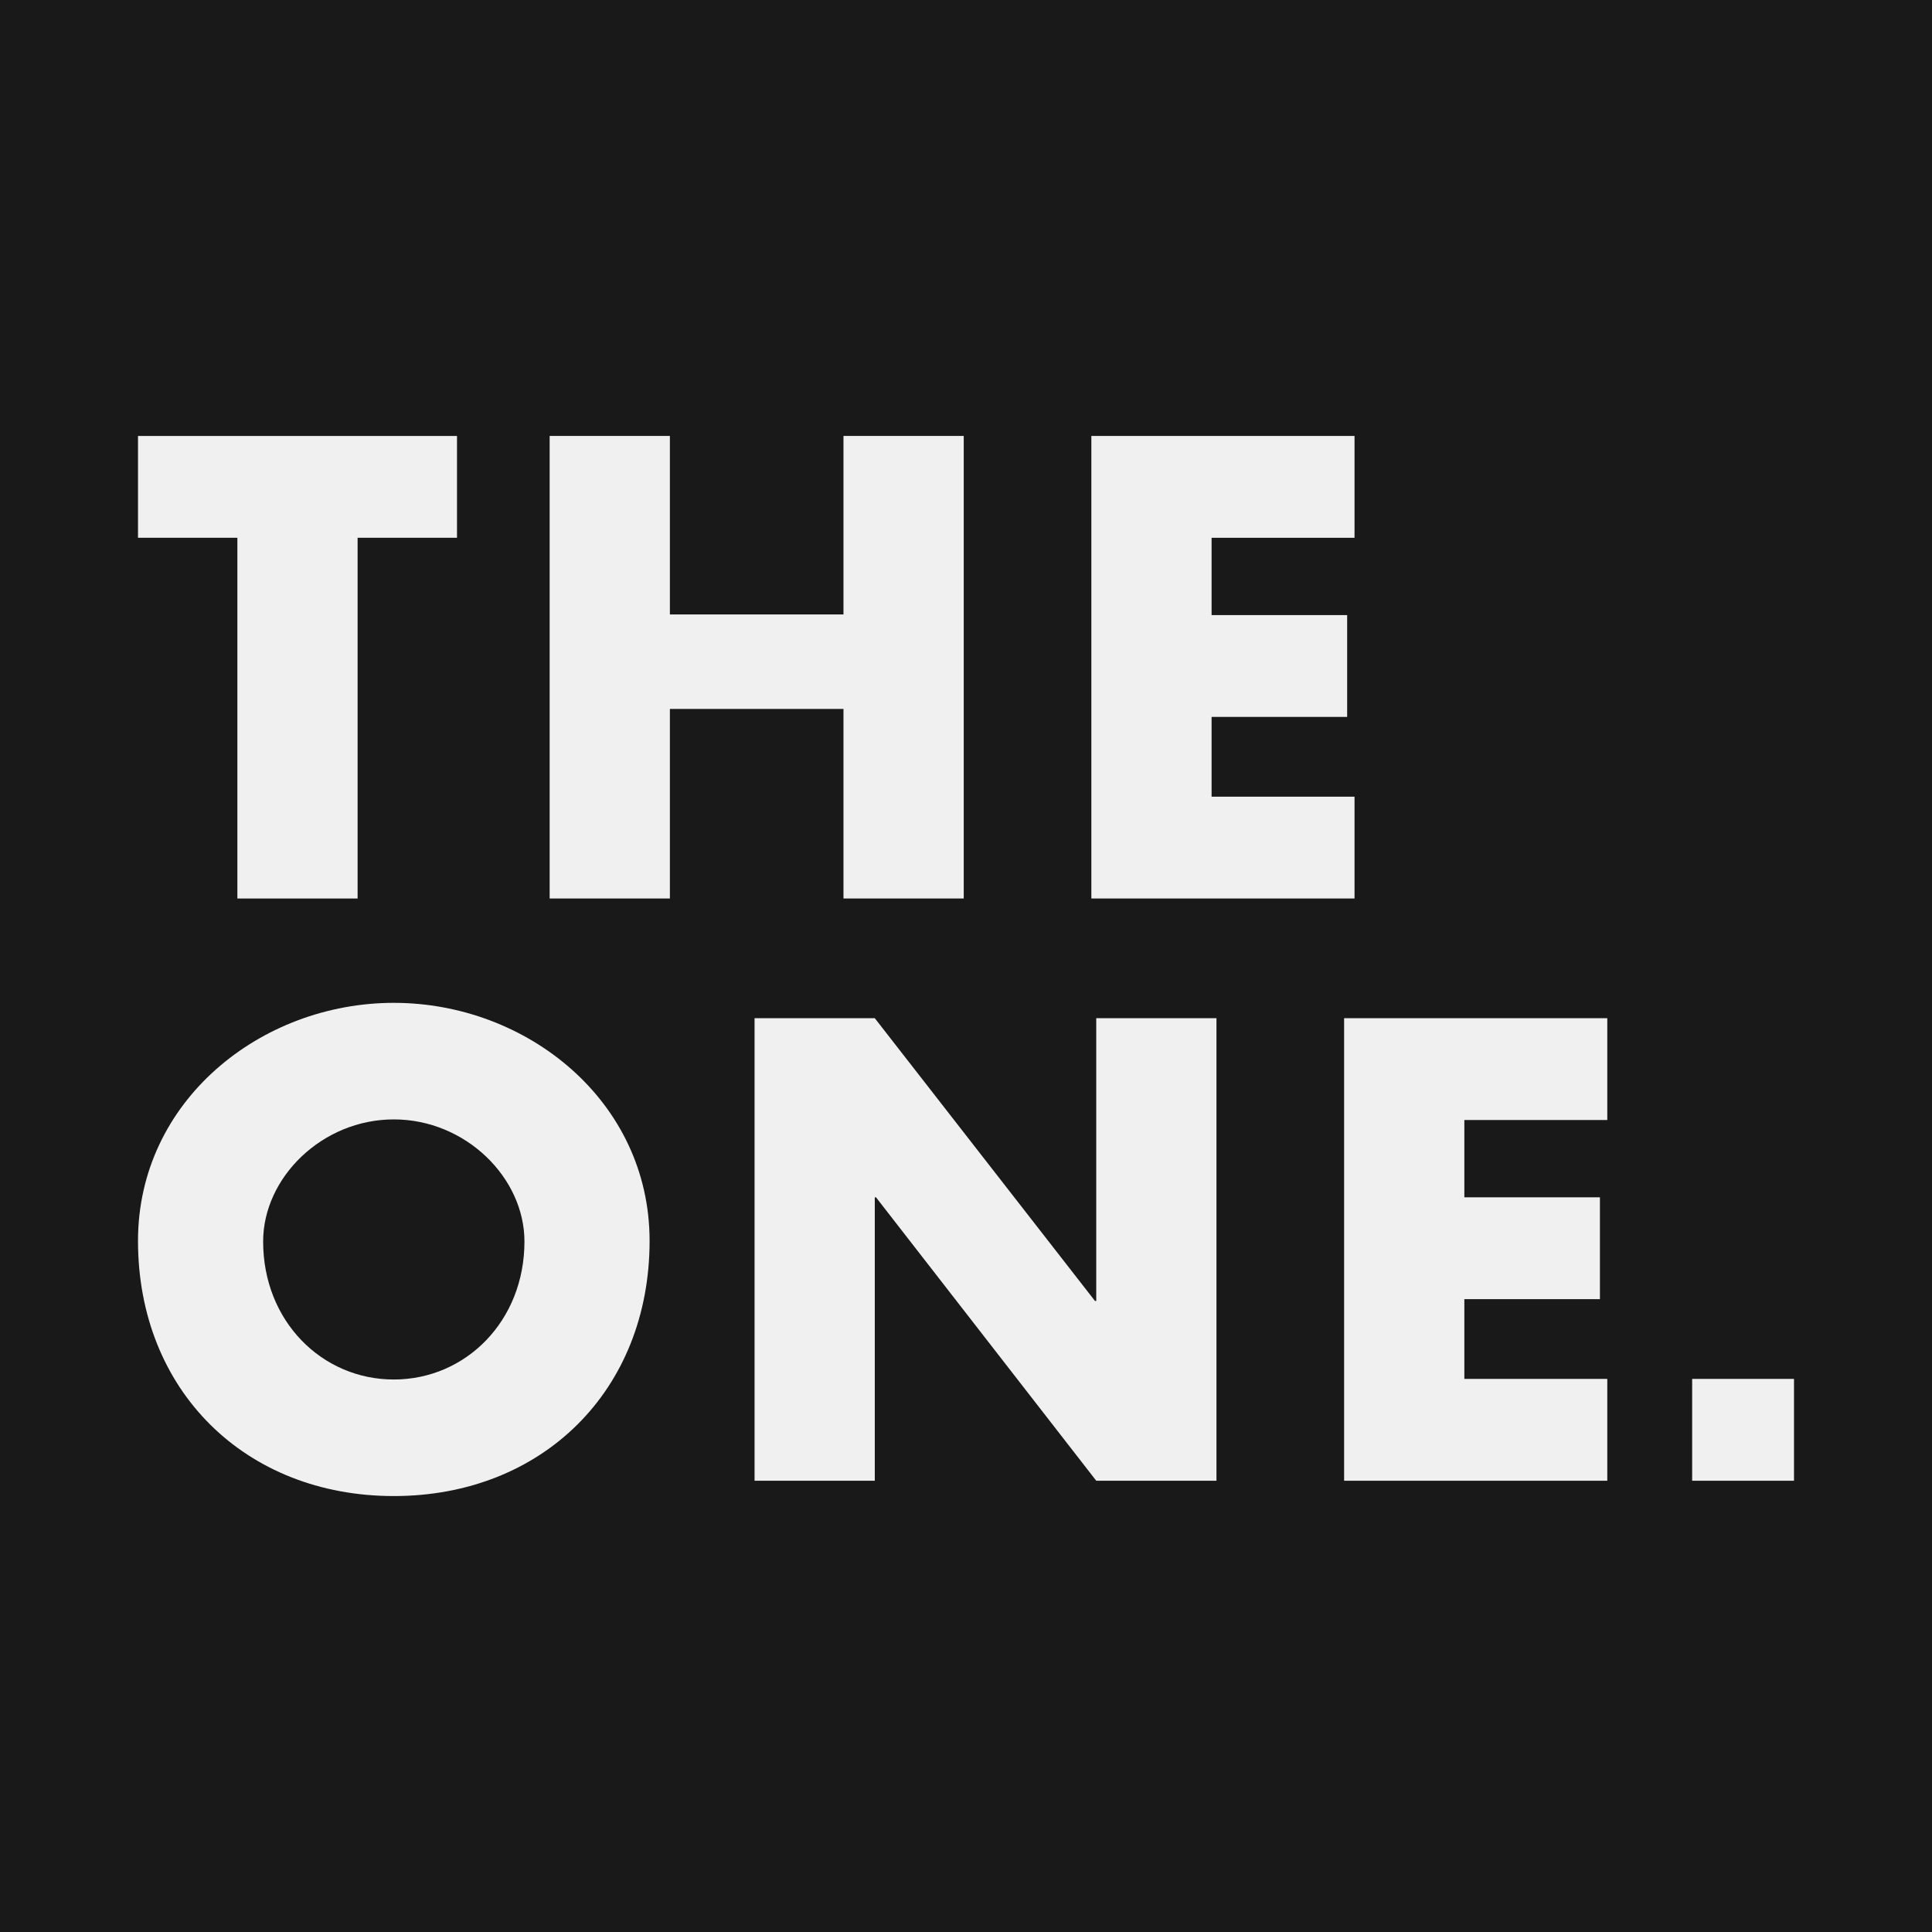 <svg viewBox="0 0 700 700" xmlns="http://www.w3.org/2000/svg"><path d="m-20-20h740v740h-740z" fill="#191919"/><g fill="#f0f0f0"><path d="m50 194.84h36.01v130.7h43.56v-130.7h36.01v-36.89h-115.58z"/><path d="m305.61 222.63h-62.9v-64.68h-43.56v167.59h43.56v-68.68h62.9v68.68h43.57v-167.59h-43.57z"/><path d="m395.42 325.54h95.35v-36.89h-51.79v-28.9h49.12v-36.89h-49.12v-28.01h51.79v-36.9h-95.35z"/><path d="m142.68 363.35c-48.23 0-92.68 35.56-92.68 86.24 0 54.23 38.89 92.46 92.68 92.46s92.68-38.23 92.68-92.46c0-50.68-44.45-86.24-92.68-86.24zm0 136.47c-26.01 0-47.34-21.12-47.34-50.01 0-23.11 21.34-44.23 47.34-44.23s47.34 21.12 47.34 44.23c0 28.89-21.34 50.01-47.34 50.01z"/><path d="m397.19 471.37h-.45l-79.79-102.46h-43.56v167.59h43.56v-102.69h.44l79.8 102.69h43.56v-167.59h-43.56z"/><path d="m487 536.5h95.35v-36.9h-51.79v-28.89h49.12v-36.9h-49.12v-28.01h51.79v-36.89h-95.35z"/><path d="m613.1 499.6h36.9v36.9h-36.9z"/></g></svg>